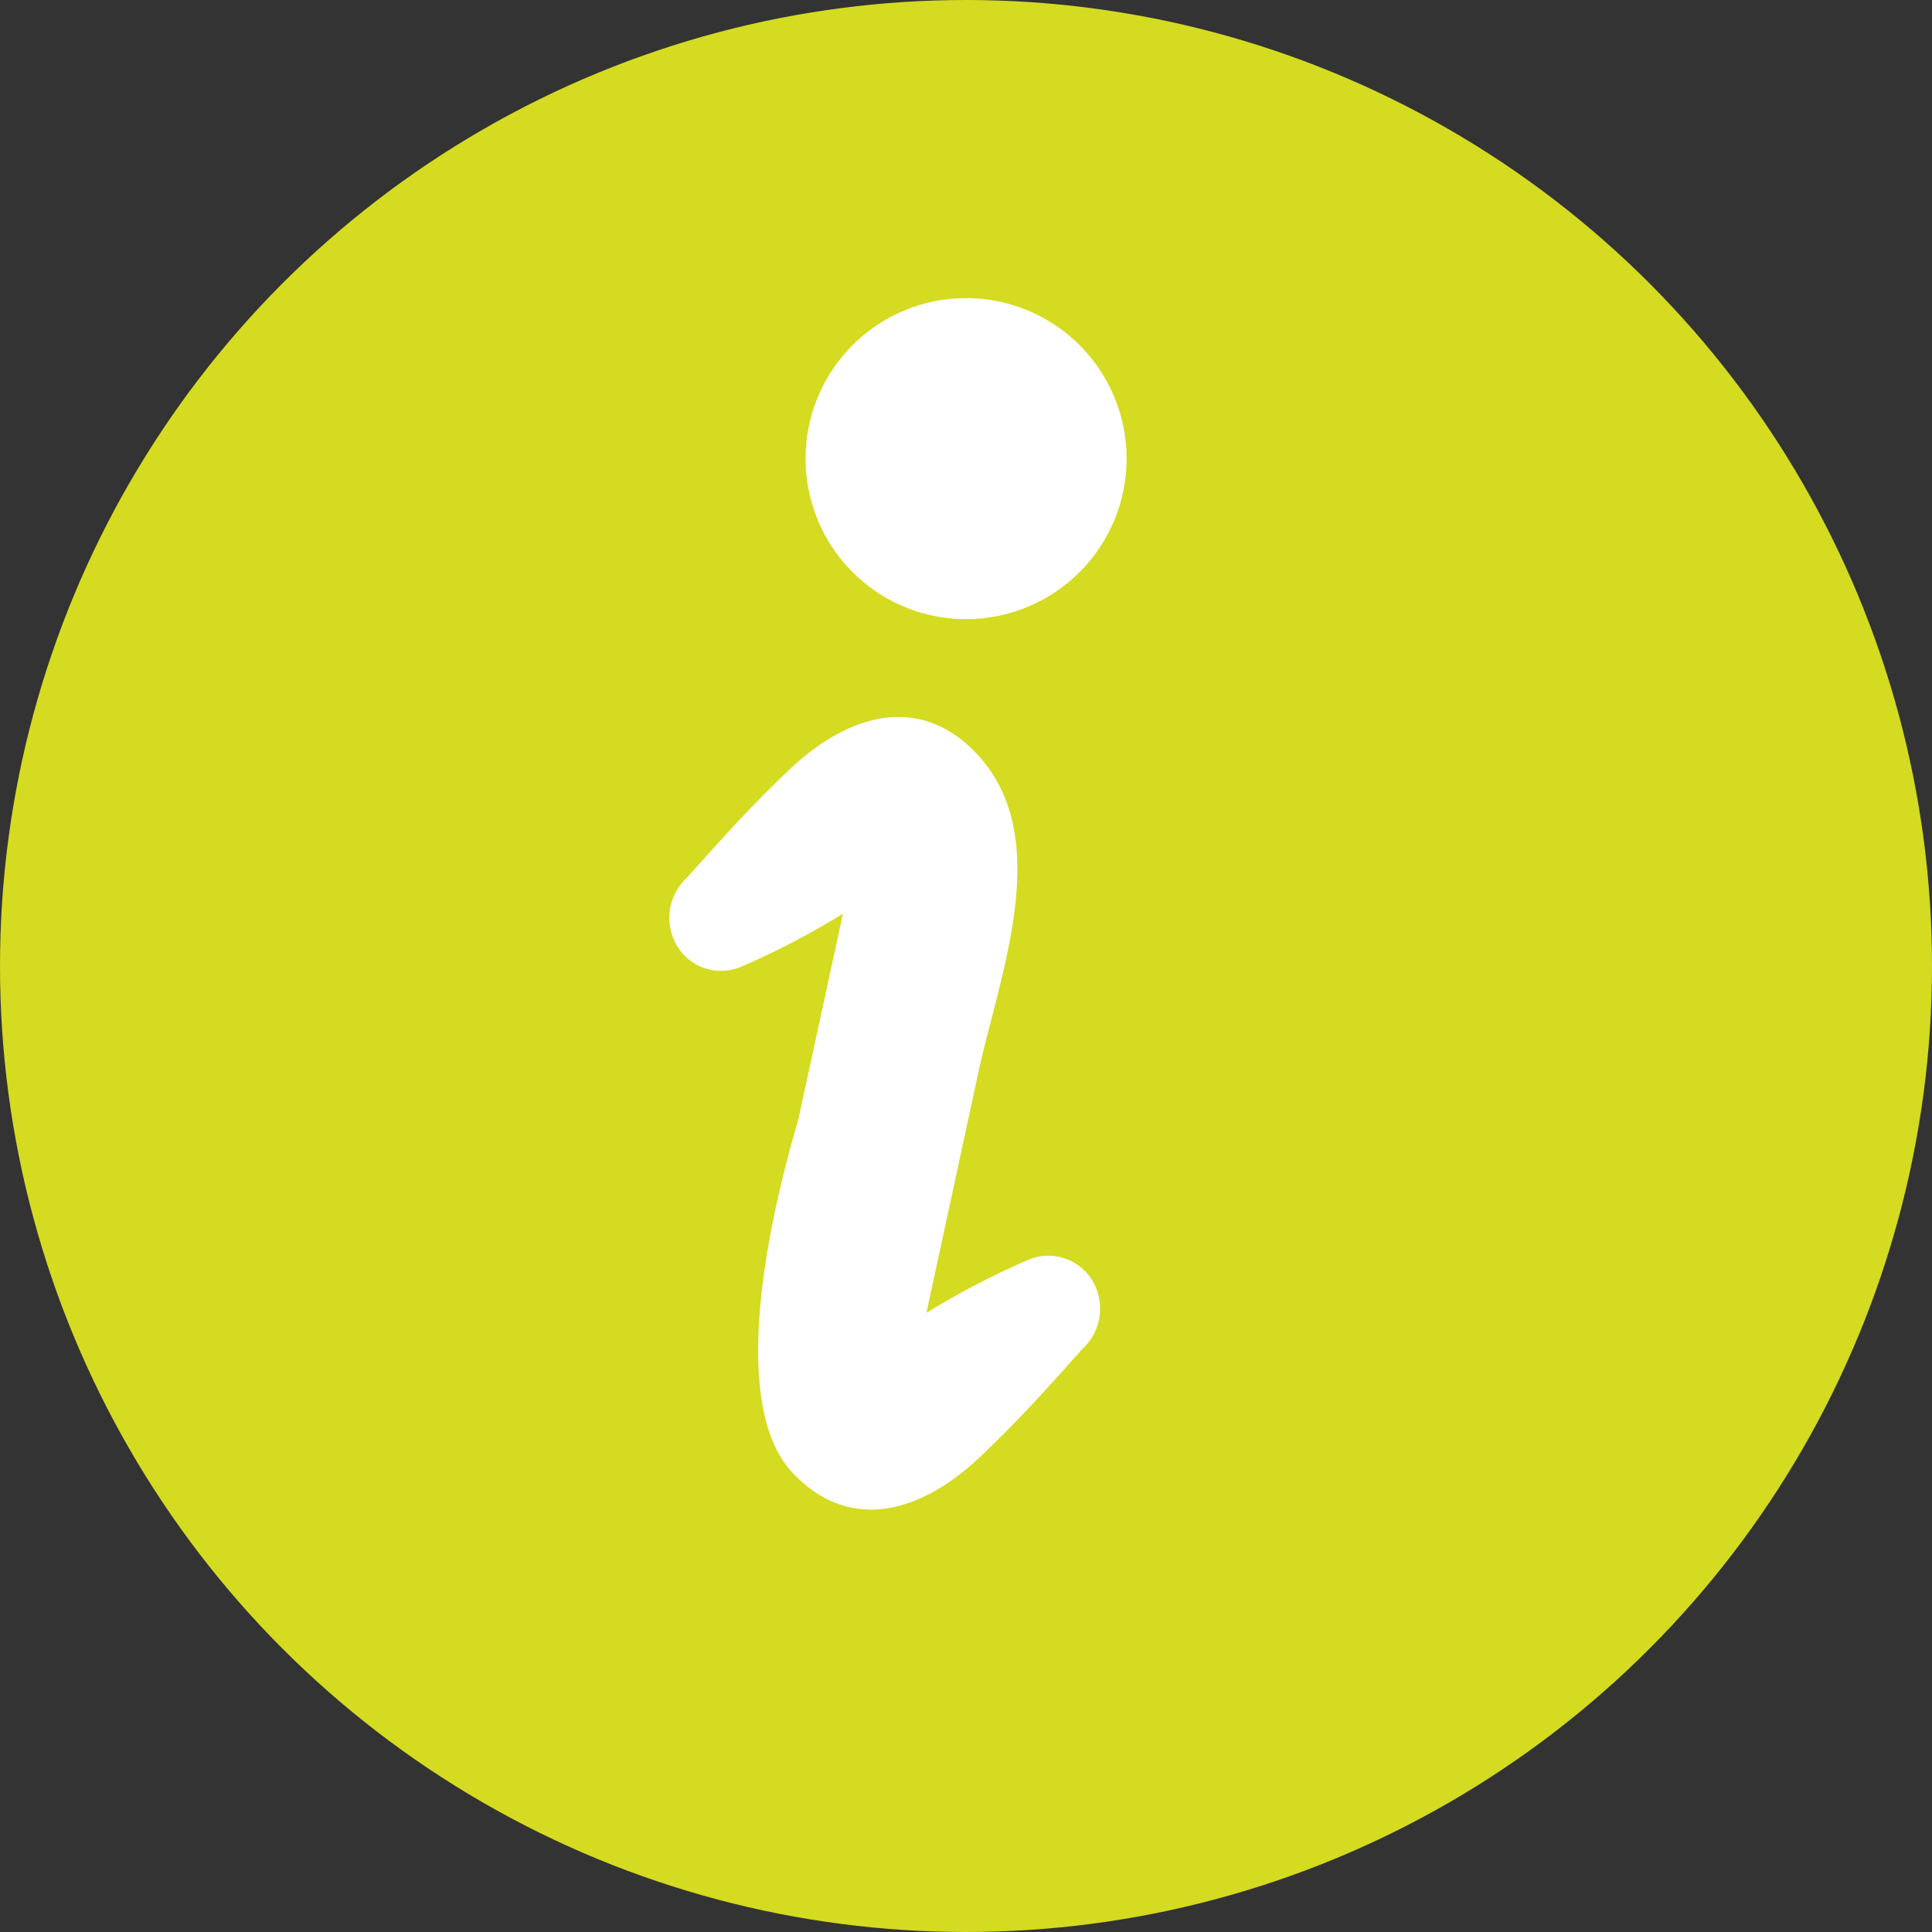 <svg xmlns="http://www.w3.org/2000/svg" width="39.916" height="39.916" viewBox="0 0 39.916 39.916">
  <rect x="0" y="0" width="39.916" height="39.916" fill="#333333" stroke="none"/>
  <defs>
    <style>
      .cls-1 {
        fill: #d4db21;
      }

      .cls-2 {
        fill: #fff;
      }
    </style>
  </defs>
  <title>icon-information</title>
  <g id="レイヤー_2" data-name="レイヤー 2">
    <g id="レイヤー_1-2" data-name="レイヤー 1">
      <g>
        <circle class="cls-1" cx="19.958" cy="19.958" r="19.958"/>
        <g>
          <path class="cls-2" d="M22.371,27.862c-.791.878-1.245,1.4-2.099,2.216-1.293,1.236-2.76,1.565-3.901.345-1.64-1.754.08-7.091.122-7.293.308-1.418.923-4.253.923-4.253a16.37,16.37,0,0,1-2.117,1.102,1.06,1.06,0,0,1-1.402-.629,1.13,1.13,0,0,1,.288-1.209c.791-.877,1.245-1.399,2.099-2.216,1.294-1.237,2.76-1.565,3.901-.346,1.64,1.754.43,4.64.005,6.685-.042.203-1.05,4.861-1.05,4.861a16.417,16.417,0,0,1,2.117-1.102,1.062,1.062,0,0,1,1.404.63A1.129,1.129,0,0,1,22.371,27.862Z"/>
          <path class="cls-2" d="M20.249,12.779a3.316,3.316,0,1,1,3.014-3.593A3.316,3.316,0,0,1,20.249,12.779Z"/>
        </g>
      </g>
    </g>
  </g>
</svg>

